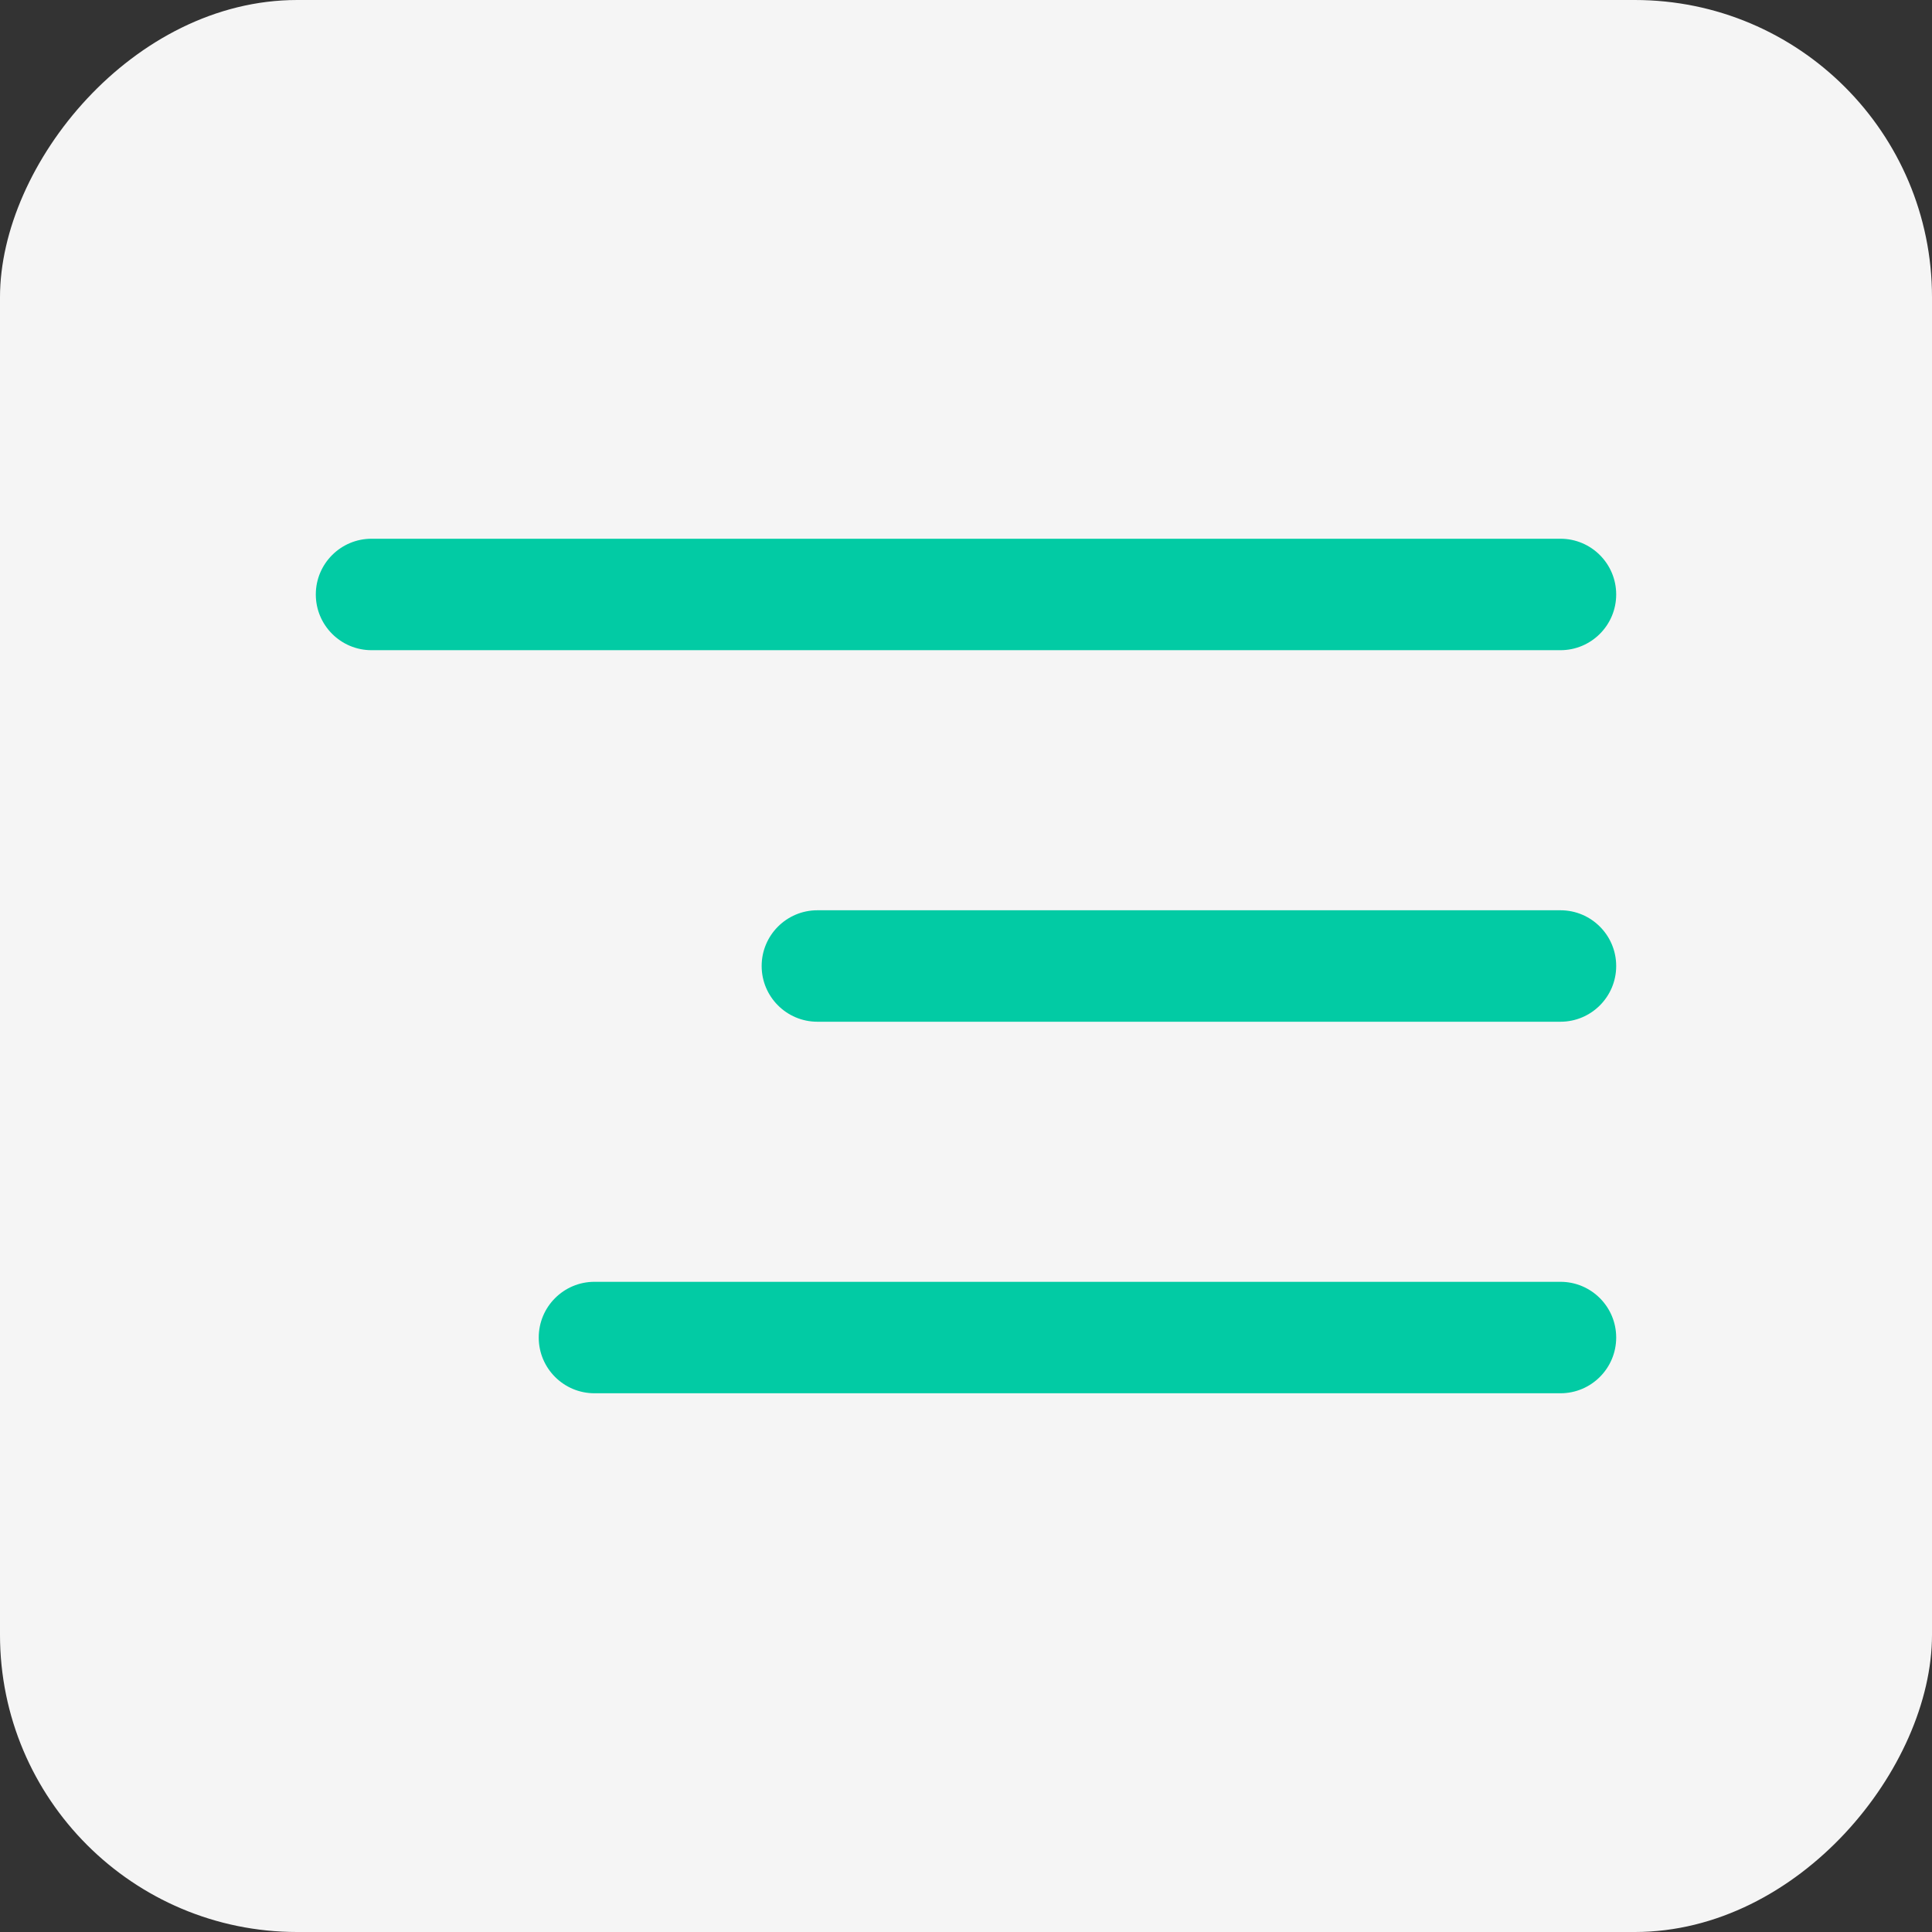 <svg width="26" height="26" viewBox="0 0 26 26" fill="none" xmlns="http://www.w3.org/2000/svg">
<rect x="0" y="0" width="26" height="26" fill="#333333" stroke="none"/>
<rect width="26" height="26" rx="4" transform="matrix(-1 0 0 1 26 0)" fill="#F5F5F5"/>
<path d="M21 7.25C21.414 7.25 21.75 7.586 21.75 8C21.75 8.414 21.414 8.75 21 8.75V7.25ZM5 8.75C4.586 8.75 4.25 8.414 4.25 8C4.25 7.586 4.586 7.25 5 7.25V8.75ZM21 8.75H5V7.25H21V8.75Z" fill="#02CBA4"/>
<path d="M21 12.25C21.414 12.25 21.75 12.586 21.75 13C21.75 13.414 21.414 13.75 21 13.75V12.25ZM11 13.75C10.586 13.75 10.25 13.414 10.25 13C10.25 12.586 10.586 12.25 11 12.25V13.75ZM21 13.75H11V12.25H21V13.75Z" fill="#02CBA4"/>
<path d="M21 17.25C21.414 17.25 21.75 17.586 21.75 18C21.75 18.414 21.414 18.75 21 18.75V17.25ZM8 18.75C7.586 18.75 7.25 18.414 7.25 18C7.25 17.586 7.586 17.25 8 17.25V18.75ZM21 18.75H8V17.25H21V18.75Z" fill="#02CBA4"/>
</svg>
